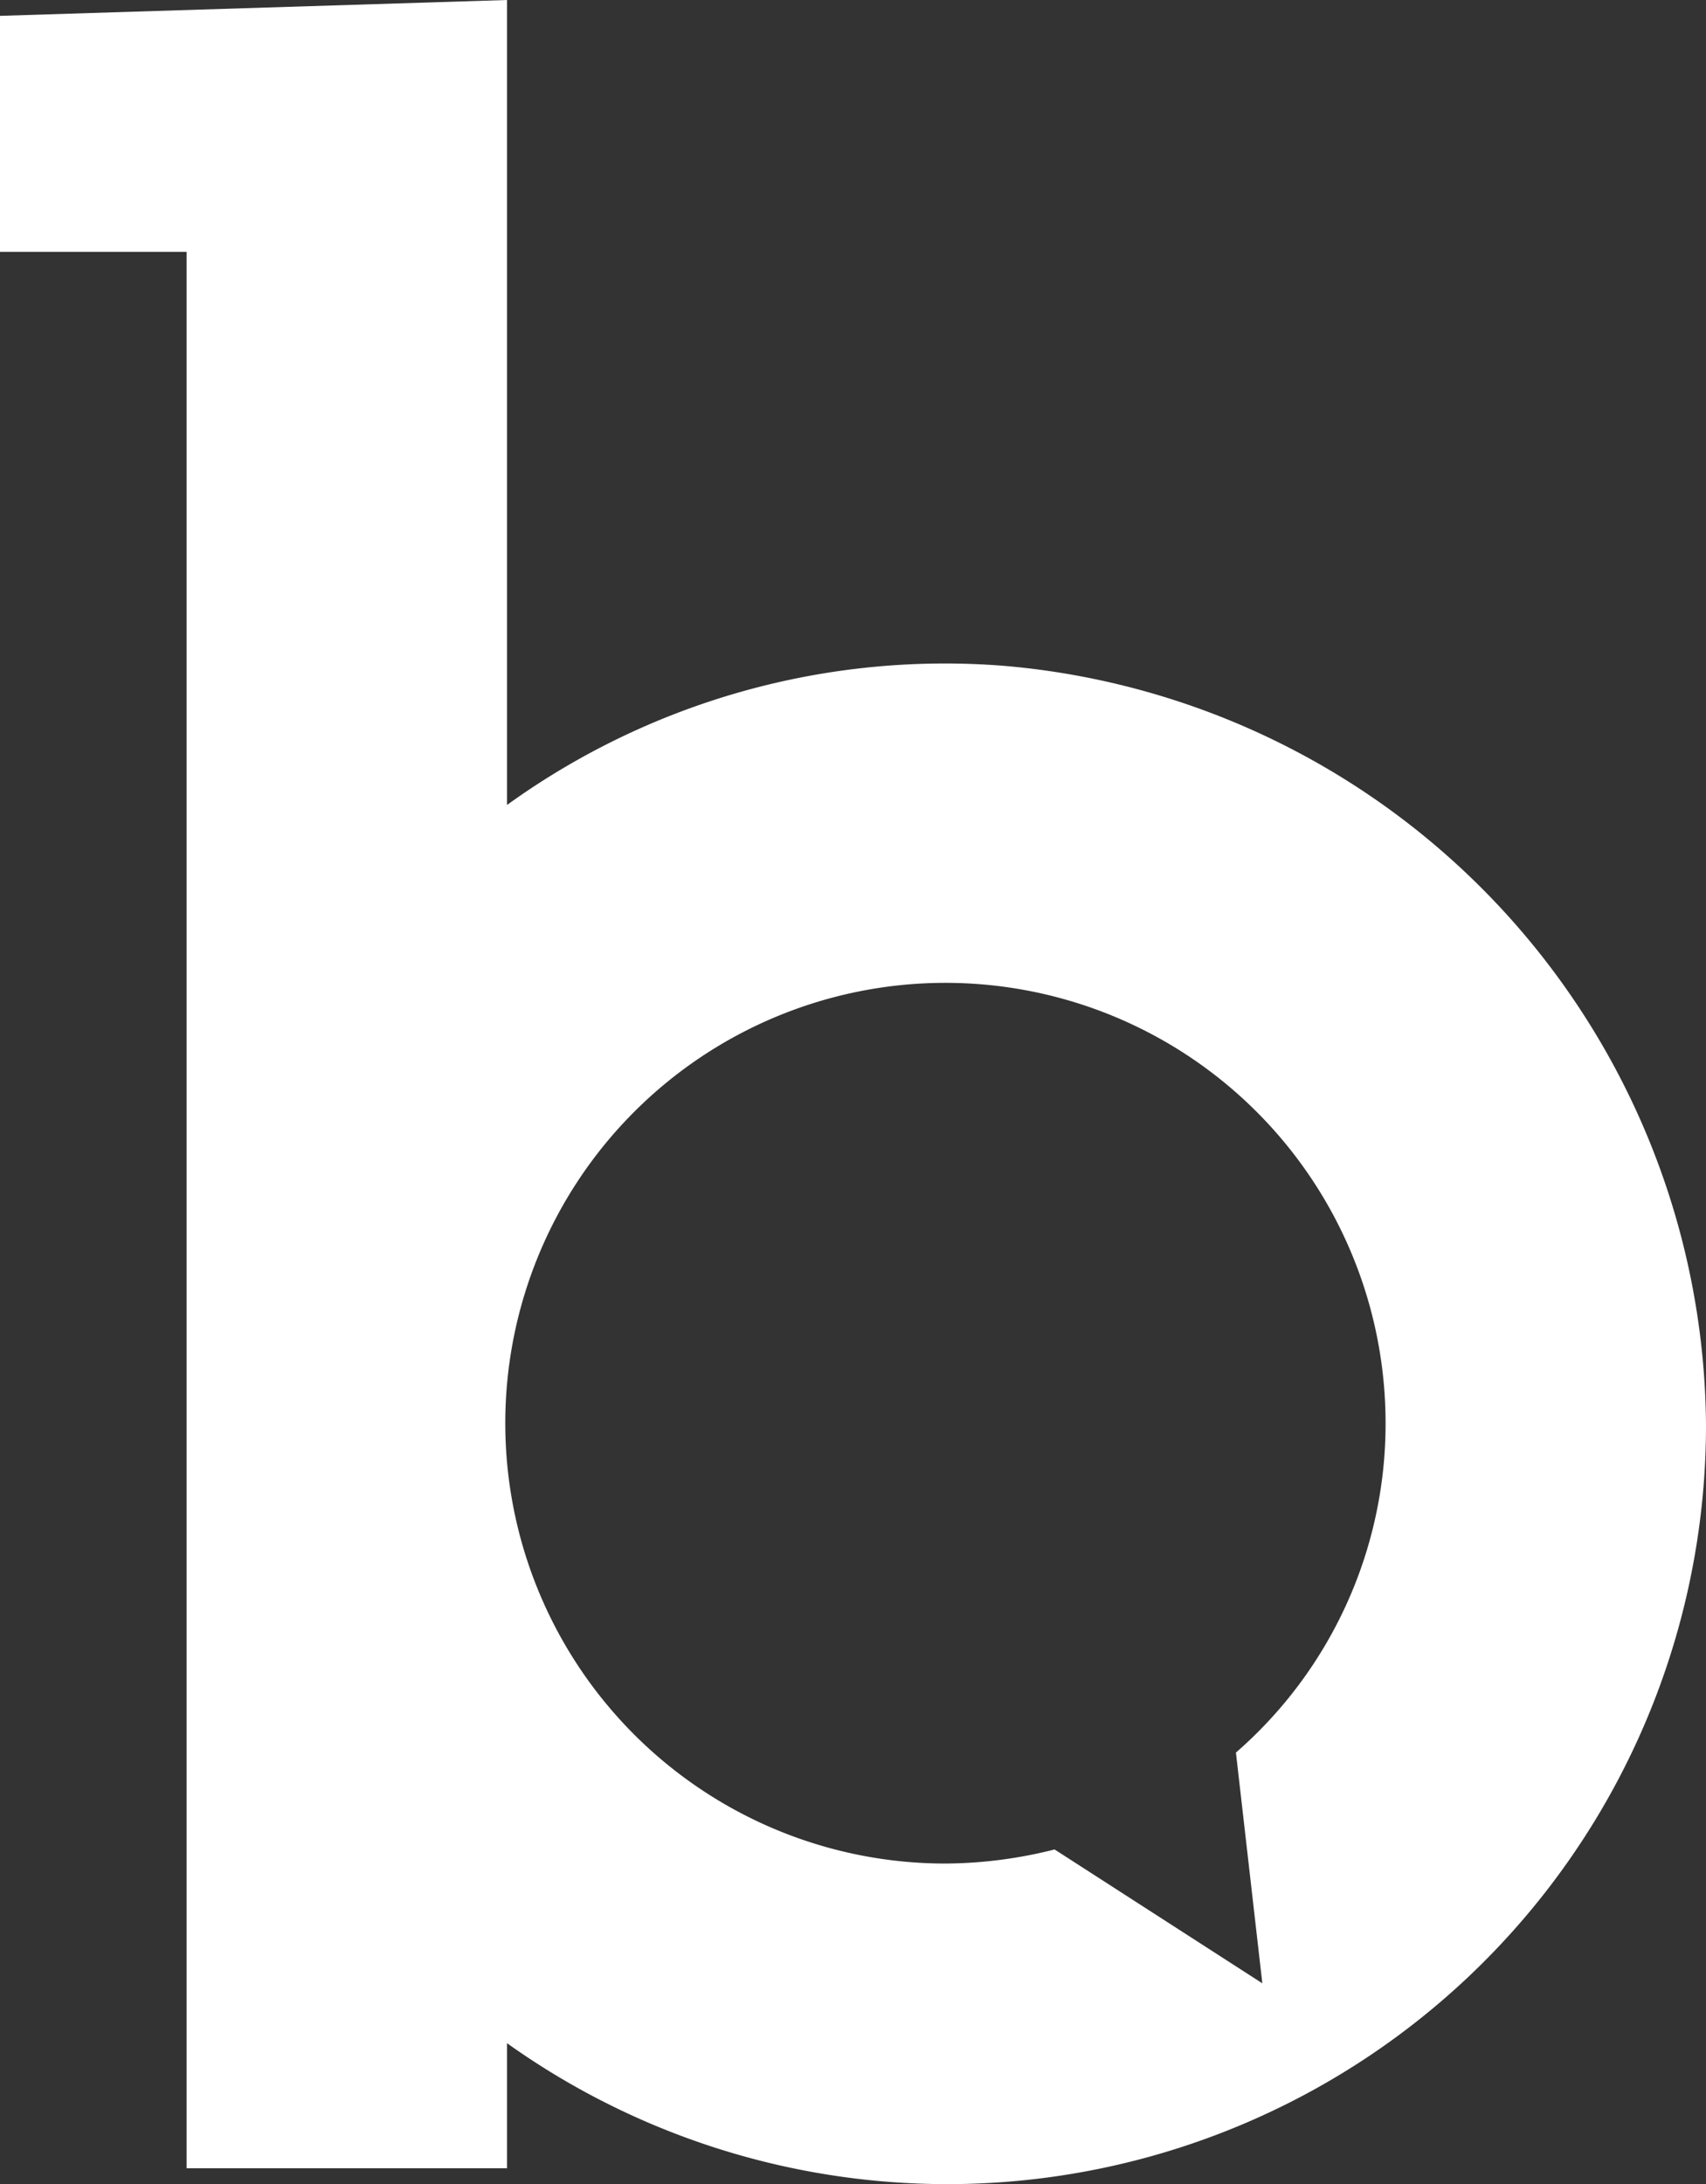 <svg id="Layer_1" data-name="Layer 1" xmlns="http://www.w3.org/2000/svg" viewBox="0 0 96.9 124"><rect x="0" y="0" width="96.9" height="124" fill="#333333" stroke="none"/><title>business_b_white</title><path d="M57,37.8a42.51,42.51,0,0,0-28.2,7.9V0L0,0.9V14.3H10.6V123.1H28.8V116A43.09,43.09,0,0,0,96.9,80.9,43.57,43.57,0,0,0,57,37.8h0ZM70.2,99.5l1.5,13.1L59.9,105a25.7,25.7,0,0,1-6.2.8,25,25,0,1,1,25-25,24.75,24.75,0,0,1-8.5,18.7h0Z" style="fill:#fff"/></svg>